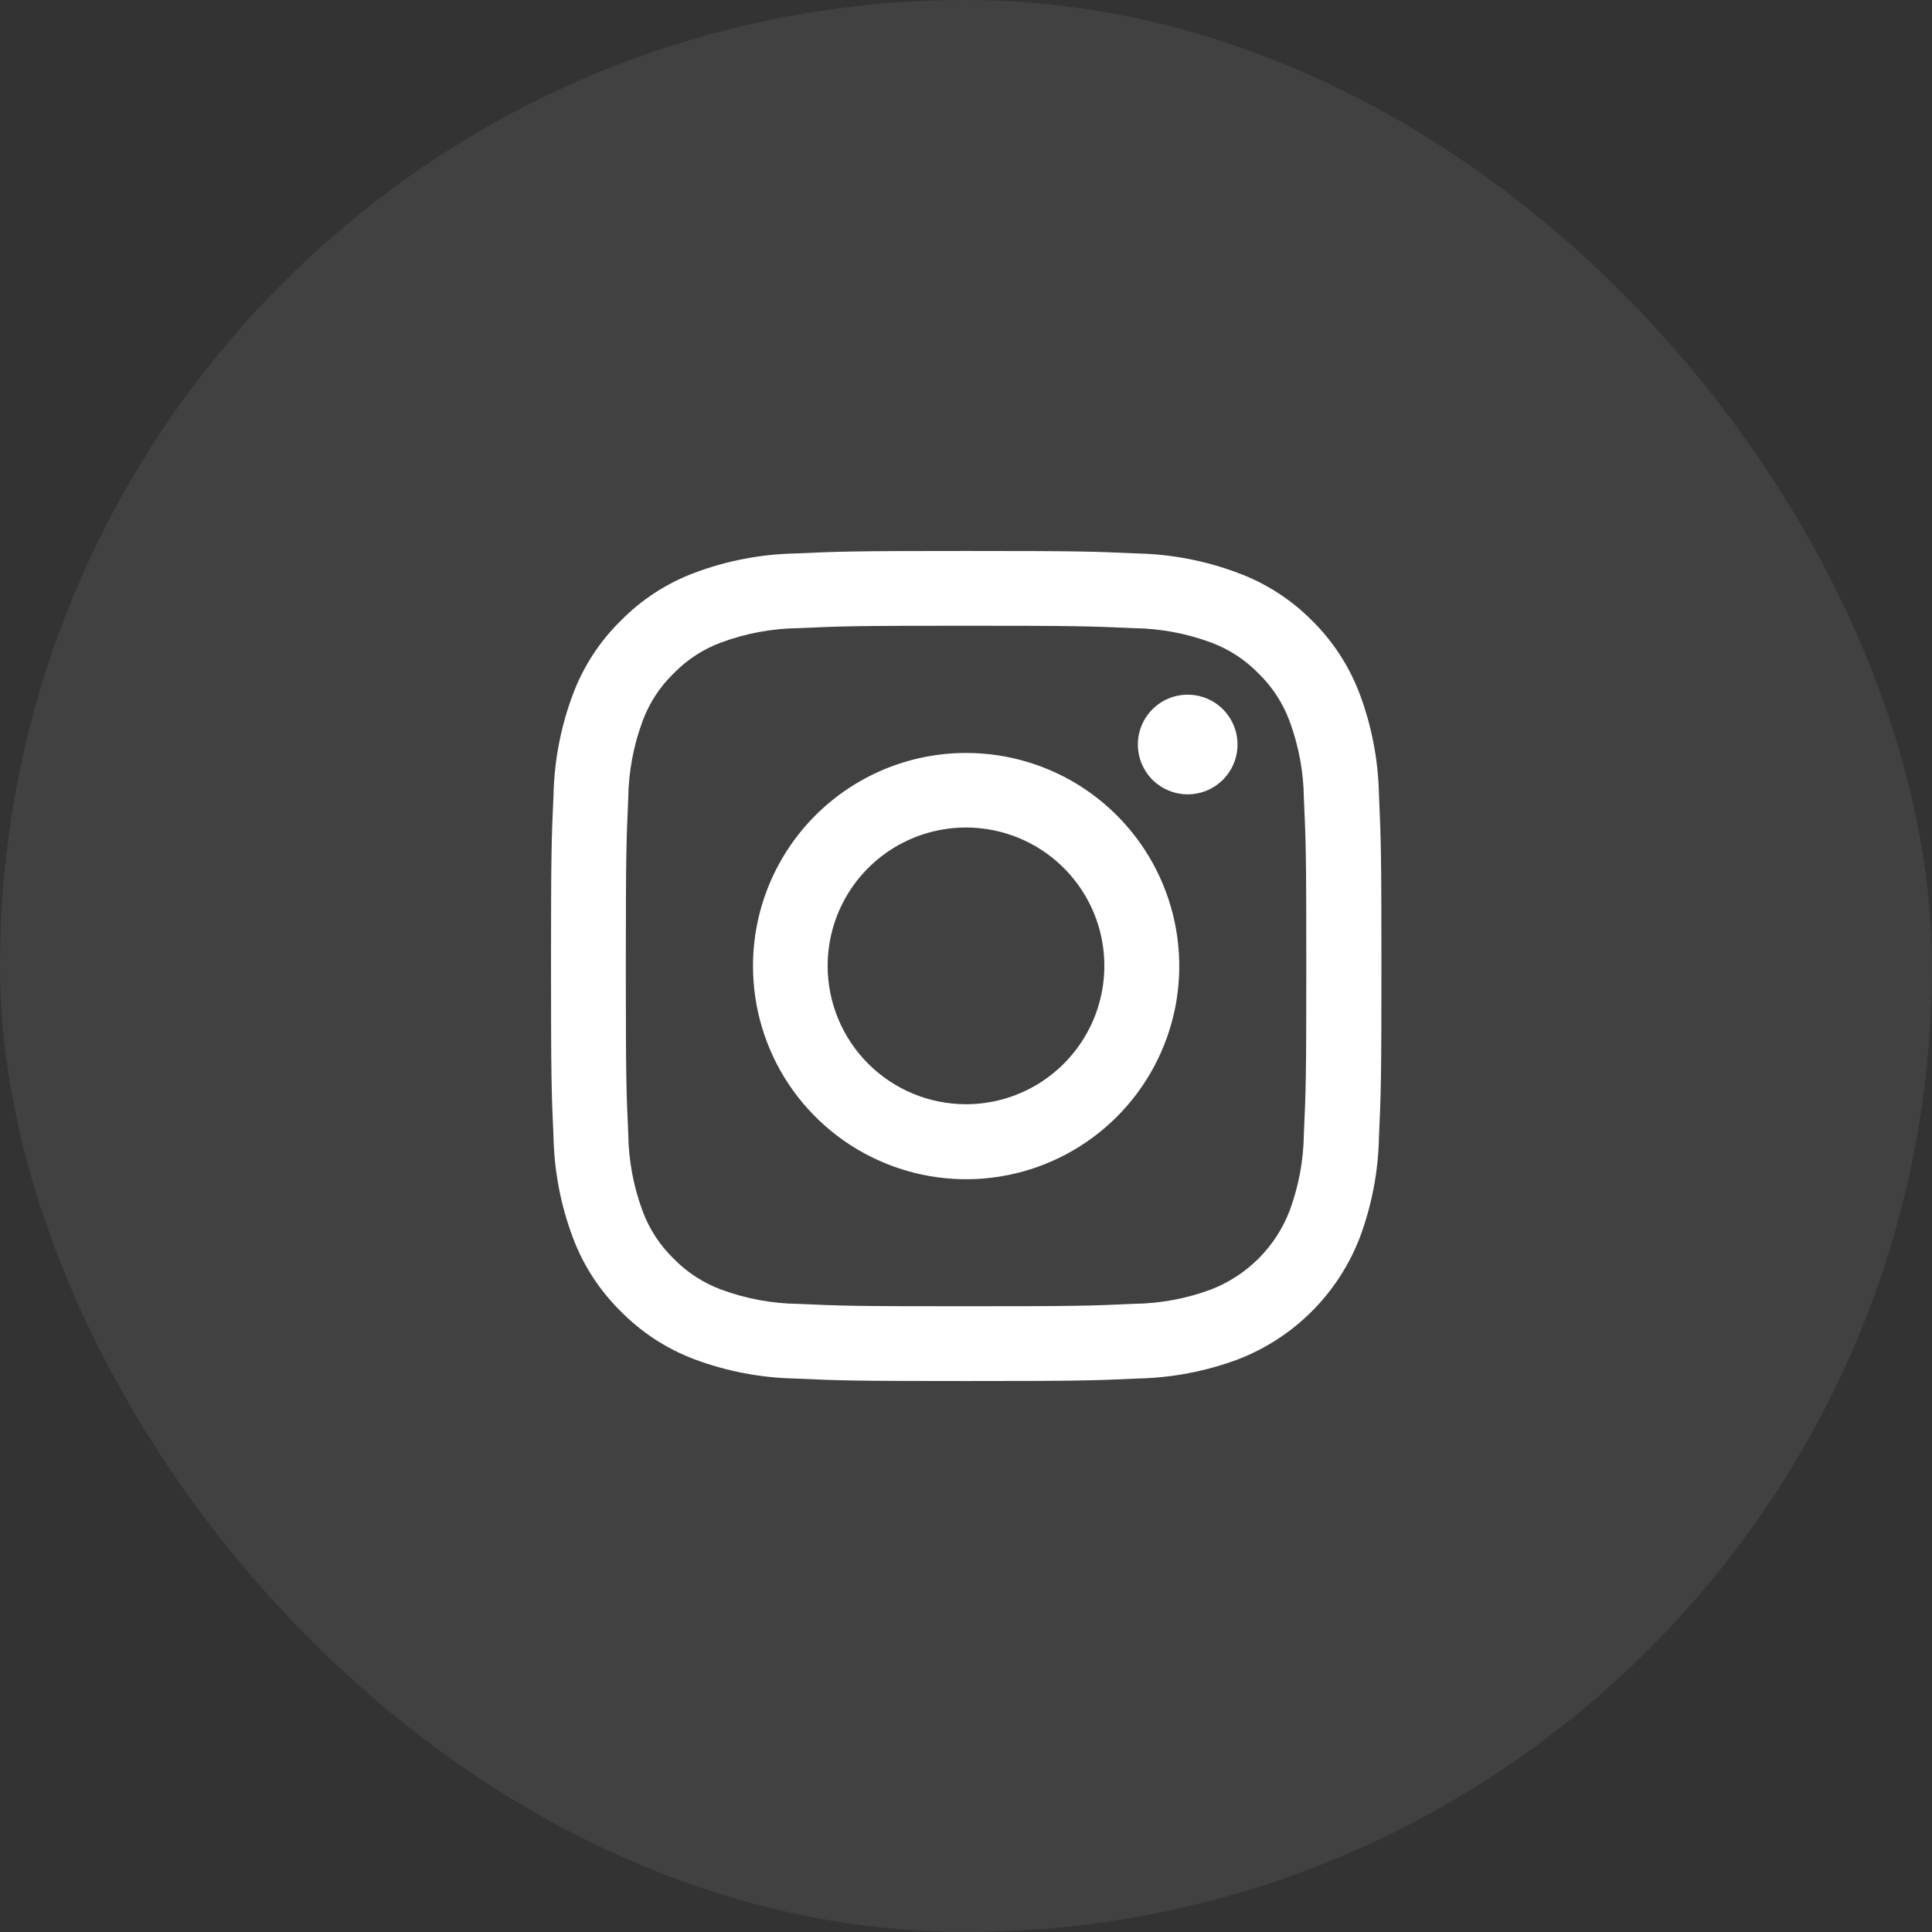 <svg width="44" height="44" viewBox="0 0 44 44" fill="none" xmlns="http://www.w3.org/2000/svg">
<rect x="0" y="0" width="44" height="44" fill="#333333" stroke="none"/>
<rect width="44" height="44" rx="22" fill="white" fill-opacity="0.07"/>
<g clip-path="url(#clip0_3087_2374)">
<path d="M18.849 22.001C18.848 21.378 19.032 20.768 19.378 20.249C19.723 19.731 20.215 19.326 20.791 19.087C21.366 18.848 22 18.785 22.611 18.906C23.223 19.027 23.785 19.326 24.226 19.767C24.667 20.207 24.968 20.768 25.09 21.379C25.212 21.991 25.15 22.624 24.912 23.2C24.674 23.776 24.27 24.269 23.752 24.616C23.234 24.962 22.625 25.148 22.002 25.148C21.166 25.148 20.365 24.817 19.774 24.227C19.183 23.637 18.85 22.836 18.849 22.001ZM17.149 22.001C17.149 22.961 17.433 23.9 17.966 24.698C18.5 25.496 19.258 26.119 20.145 26.486C21.032 26.854 22.008 26.95 22.95 26.763C23.891 26.575 24.756 26.113 25.435 25.434C26.114 24.755 26.576 23.89 26.764 22.949C26.951 22.007 26.855 21.031 26.487 20.144C26.12 19.257 25.497 18.499 24.699 17.965C23.901 17.432 22.962 17.148 22.002 17.148C20.715 17.148 19.481 17.66 18.57 18.57C17.66 19.48 17.149 20.714 17.149 22.001ZM25.914 16.955C25.914 17.179 25.98 17.399 26.105 17.586C26.229 17.773 26.406 17.918 26.614 18.004C26.821 18.09 27.049 18.113 27.27 18.069C27.49 18.026 27.692 17.918 27.851 17.759C28.01 17.6 28.118 17.398 28.162 17.178C28.206 16.957 28.183 16.729 28.098 16.522C28.012 16.314 27.866 16.137 27.68 16.012C27.493 15.887 27.273 15.821 27.049 15.821C26.748 15.821 26.459 15.94 26.247 16.153C26.034 16.366 25.914 16.654 25.914 16.955ZM18.182 29.695C17.582 29.688 16.989 29.578 16.427 29.37C16.016 29.218 15.645 28.977 15.34 28.663C15.026 28.358 14.784 27.987 14.633 27.576C14.425 27.014 14.315 26.42 14.308 25.821C14.262 24.821 14.253 24.521 14.253 22.001C14.253 19.481 14.263 19.178 14.308 18.181C14.315 17.582 14.425 16.988 14.633 16.426C14.784 16.015 15.026 15.643 15.34 15.338C15.645 15.024 16.016 14.782 16.427 14.631C16.989 14.423 17.582 14.313 18.182 14.306C19.182 14.26 19.482 14.251 22.001 14.251C24.52 14.251 24.824 14.261 25.821 14.306C26.42 14.313 27.014 14.423 27.576 14.631C27.986 14.782 28.358 15.024 28.663 15.338C28.977 15.643 29.218 16.014 29.37 16.425C29.578 16.987 29.688 17.581 29.695 18.18C29.741 19.18 29.75 19.48 29.75 22C29.75 24.52 29.741 24.823 29.695 25.82C29.688 26.419 29.578 27.013 29.37 27.575C29.213 27.983 28.972 28.353 28.663 28.662C28.354 28.971 27.983 29.212 27.576 29.369C27.014 29.577 26.42 29.687 25.821 29.694C24.821 29.74 24.521 29.749 22.001 29.749C19.481 29.749 19.178 29.741 18.182 29.695ZM18.105 12.605C17.32 12.622 16.544 12.771 15.81 13.048C15.179 13.285 14.608 13.657 14.136 14.138C13.656 14.609 13.285 15.18 13.049 15.809C12.773 16.543 12.623 17.319 12.606 18.103C12.56 19.111 12.549 19.434 12.549 22.001C12.549 24.568 12.56 24.89 12.606 25.901C12.623 26.684 12.773 27.459 13.049 28.192C13.286 28.823 13.658 29.394 14.139 29.866C14.611 30.346 15.182 30.718 15.813 30.956C16.547 31.231 17.323 31.379 18.107 31.395C19.116 31.441 19.437 31.452 22.007 31.452C24.577 31.452 24.896 31.441 25.907 31.395C26.691 31.379 27.466 31.231 28.201 30.956C28.829 30.713 29.399 30.342 29.875 29.866C30.352 29.389 30.723 28.819 30.966 28.191C31.241 27.457 31.39 26.681 31.405 25.897C31.451 24.888 31.461 24.567 31.461 21.997C31.461 19.427 31.45 19.108 31.405 18.097C31.389 17.313 31.241 16.537 30.966 15.803C30.728 15.172 30.356 14.601 29.876 14.129C29.401 13.65 28.826 13.282 28.194 13.048C27.459 12.771 26.683 12.621 25.899 12.605C24.892 12.559 24.569 12.548 22.002 12.548C19.435 12.548 19.113 12.559 18.102 12.605" fill="white"/>
</g>
<defs>
<clipPath id="clip0_3087_2374">
<rect width="18.904" height="18.905" fill="white" transform="translate(12.549 12.548)"/>
</clipPath>
</defs>
</svg>
